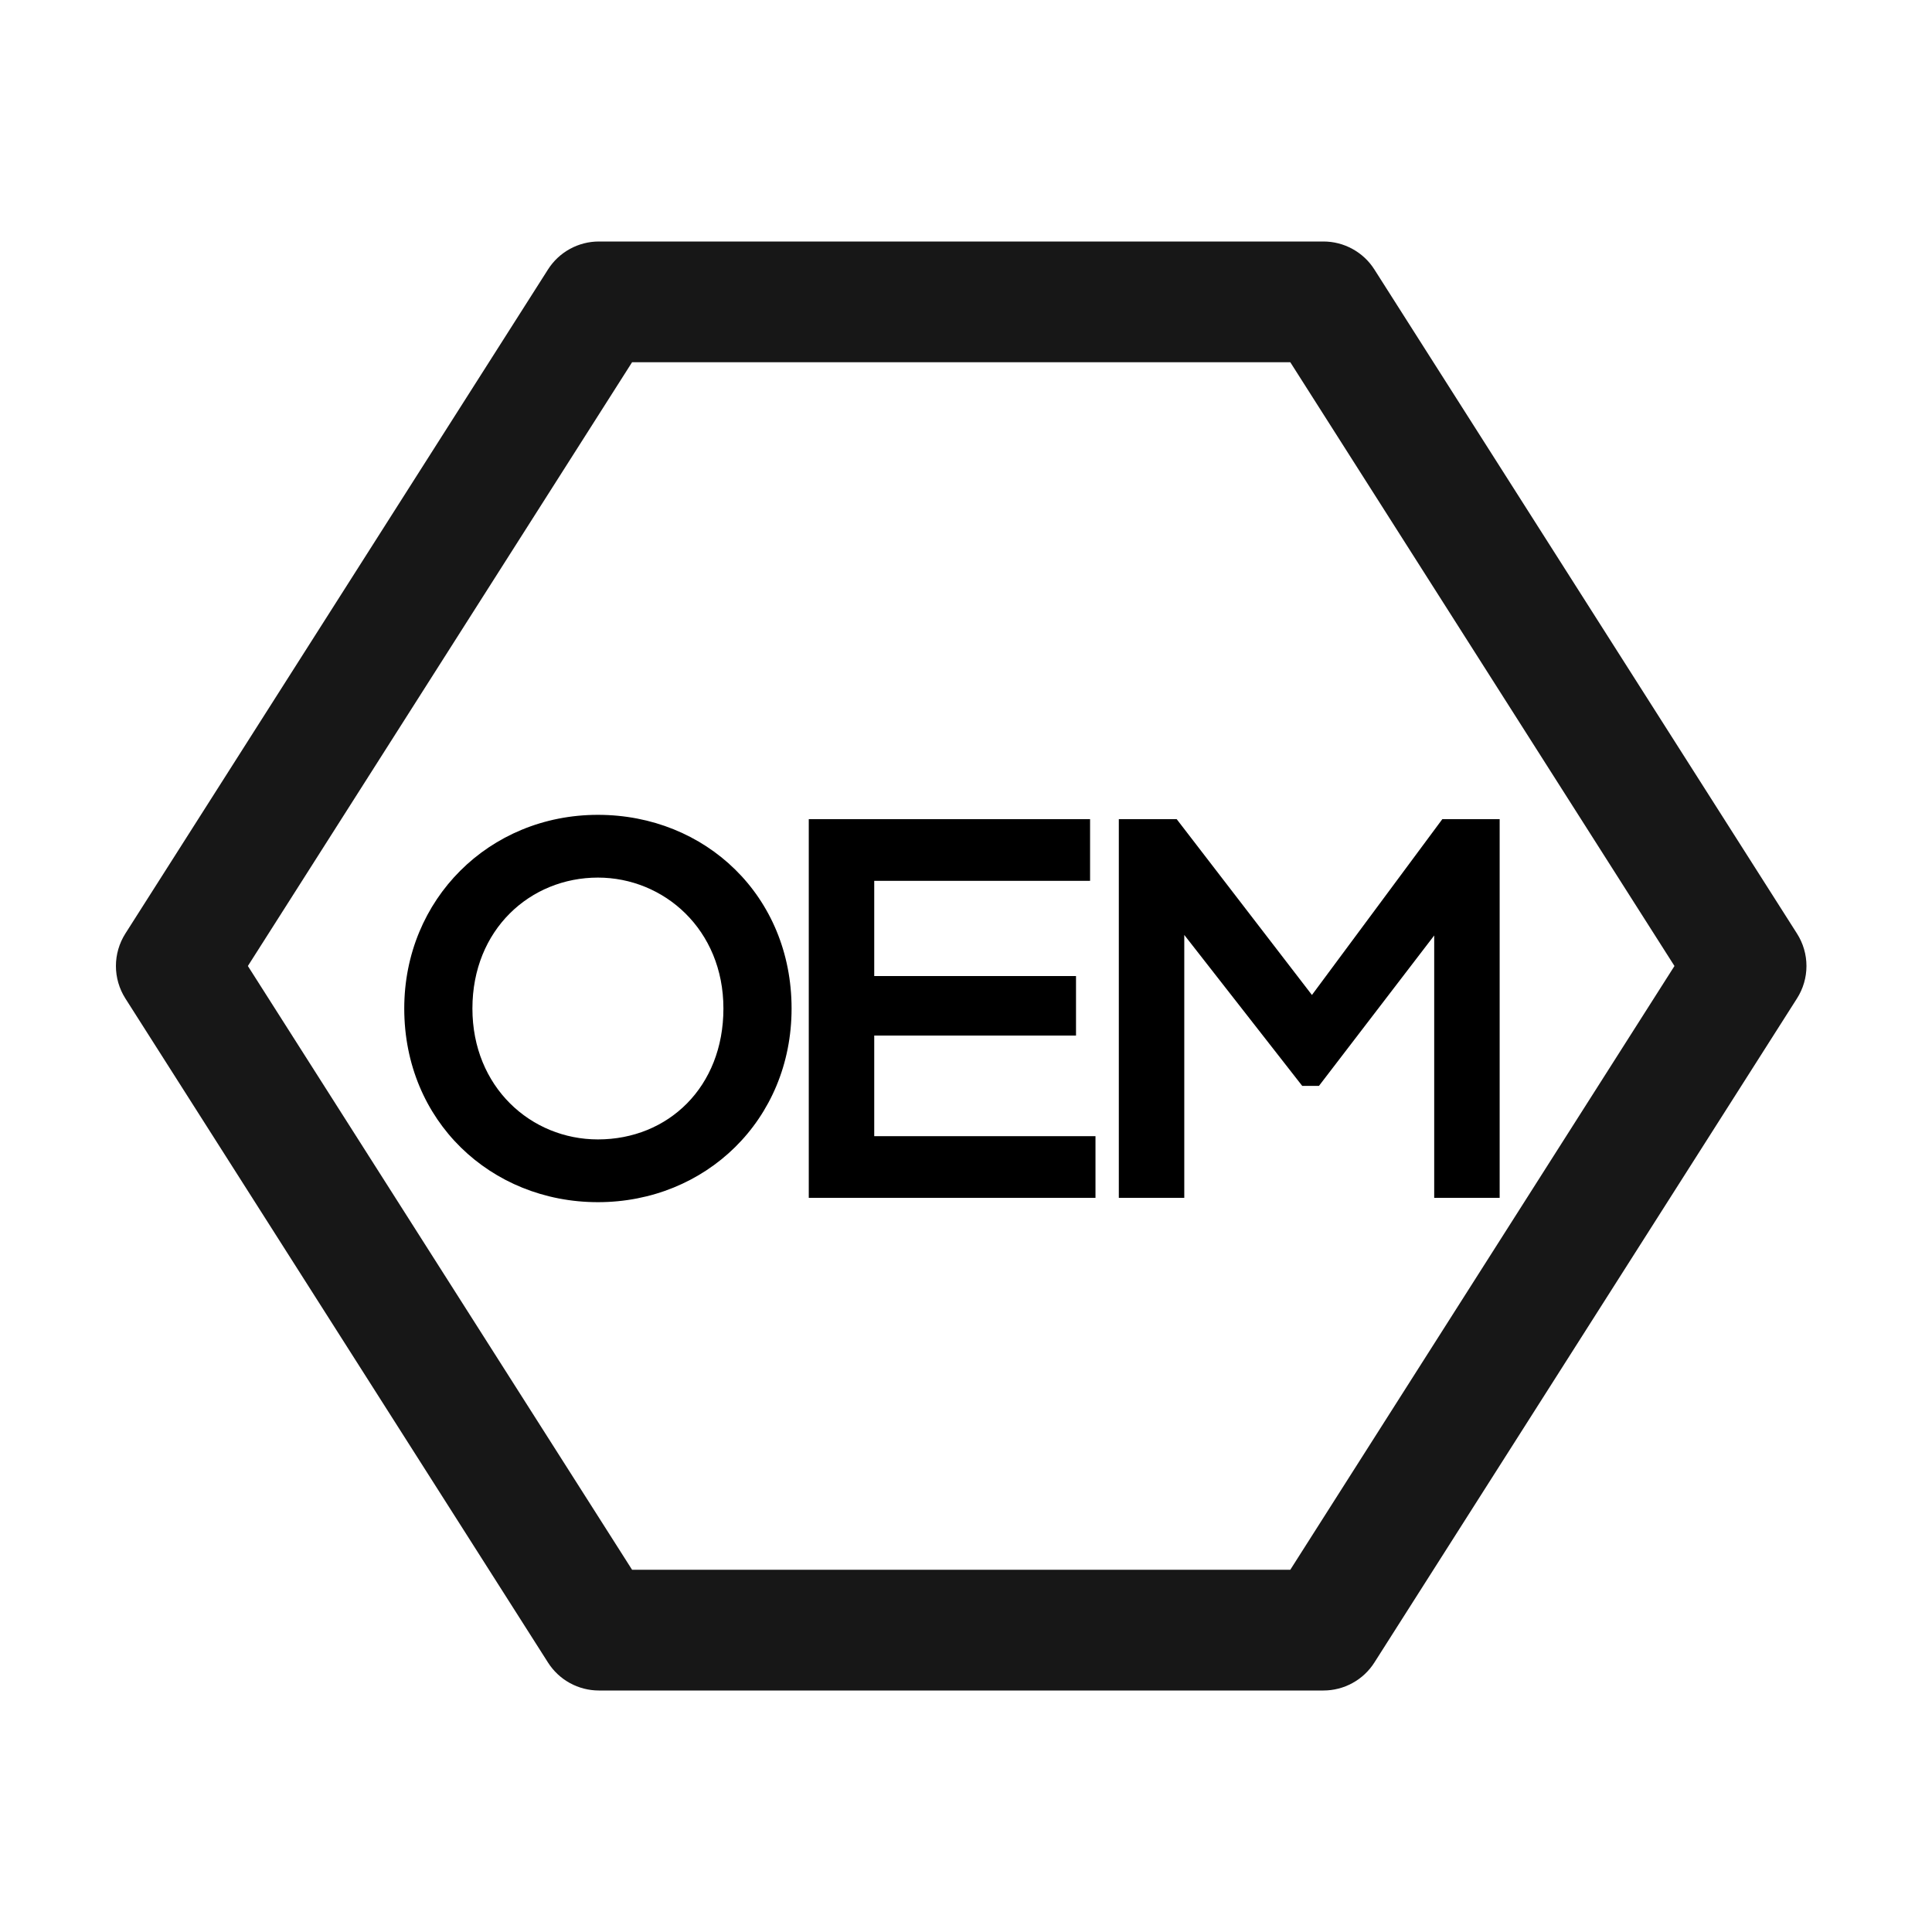 <svg width="50" height="50" viewBox="0 0 50 50" fill="none" xmlns="http://www.w3.org/2000/svg">
<g clip-path="url(#clip0_17603_14177)">
<path d="M34.25 43.75H15.5C15.237 43.75 14.979 43.684 14.748 43.557C14.518 43.431 14.323 43.248 14.182 43.026L3.244 25.839C3.085 25.588 3 25.297 3 25C3 24.703 3.085 24.412 3.244 24.161L14.182 6.974C14.323 6.752 14.518 6.569 14.748 6.443C14.979 6.316 15.237 6.25 15.5 6.25H34.25C34.513 6.25 34.772 6.316 35.002 6.443C35.233 6.569 35.428 6.752 35.569 6.974L46.506 24.161C46.666 24.412 46.751 24.703 46.751 25C46.751 25.297 46.666 25.588 46.506 25.839L35.569 43.026C35.428 43.248 35.233 43.431 35.002 43.557C34.772 43.684 34.513 43.75 34.25 43.75ZM16.358 40.625H33.393L43.335 25L33.393 9.375H16.358L6.415 25L16.358 40.625Z" fill="#171717"/>
<path d="M10.462 26.1C10.462 23.272 12.66 21.088 15.474 21.088C18.26 21.088 20.486 23.188 20.486 26.1C20.486 28.984 18.26 31.112 15.474 31.112C12.702 31.112 10.462 29.012 10.462 26.1ZM12.226 26.1C12.226 28.13 13.738 29.488 15.474 29.488C17.294 29.488 18.722 28.13 18.722 26.1C18.722 24.056 17.182 22.712 15.474 22.712C13.724 22.712 12.226 24.056 12.226 26.1ZM20.931 31V21.2H28.211V22.796H22.625V25.26H27.847V26.8H22.625V29.404H28.351V31H20.931ZM28.955 31V21.2H30.453L33.953 25.75L37.327 21.2H38.811V31H37.117V24.21L34.135 28.102H33.701L30.649 24.196V31H28.955Z" fill="black"/>
</g>
<defs>
<clipPath id="clip0_17603_14177">
<rect width="50" height="50" fill="white"/>
</clipPath>
</defs>
</svg>
